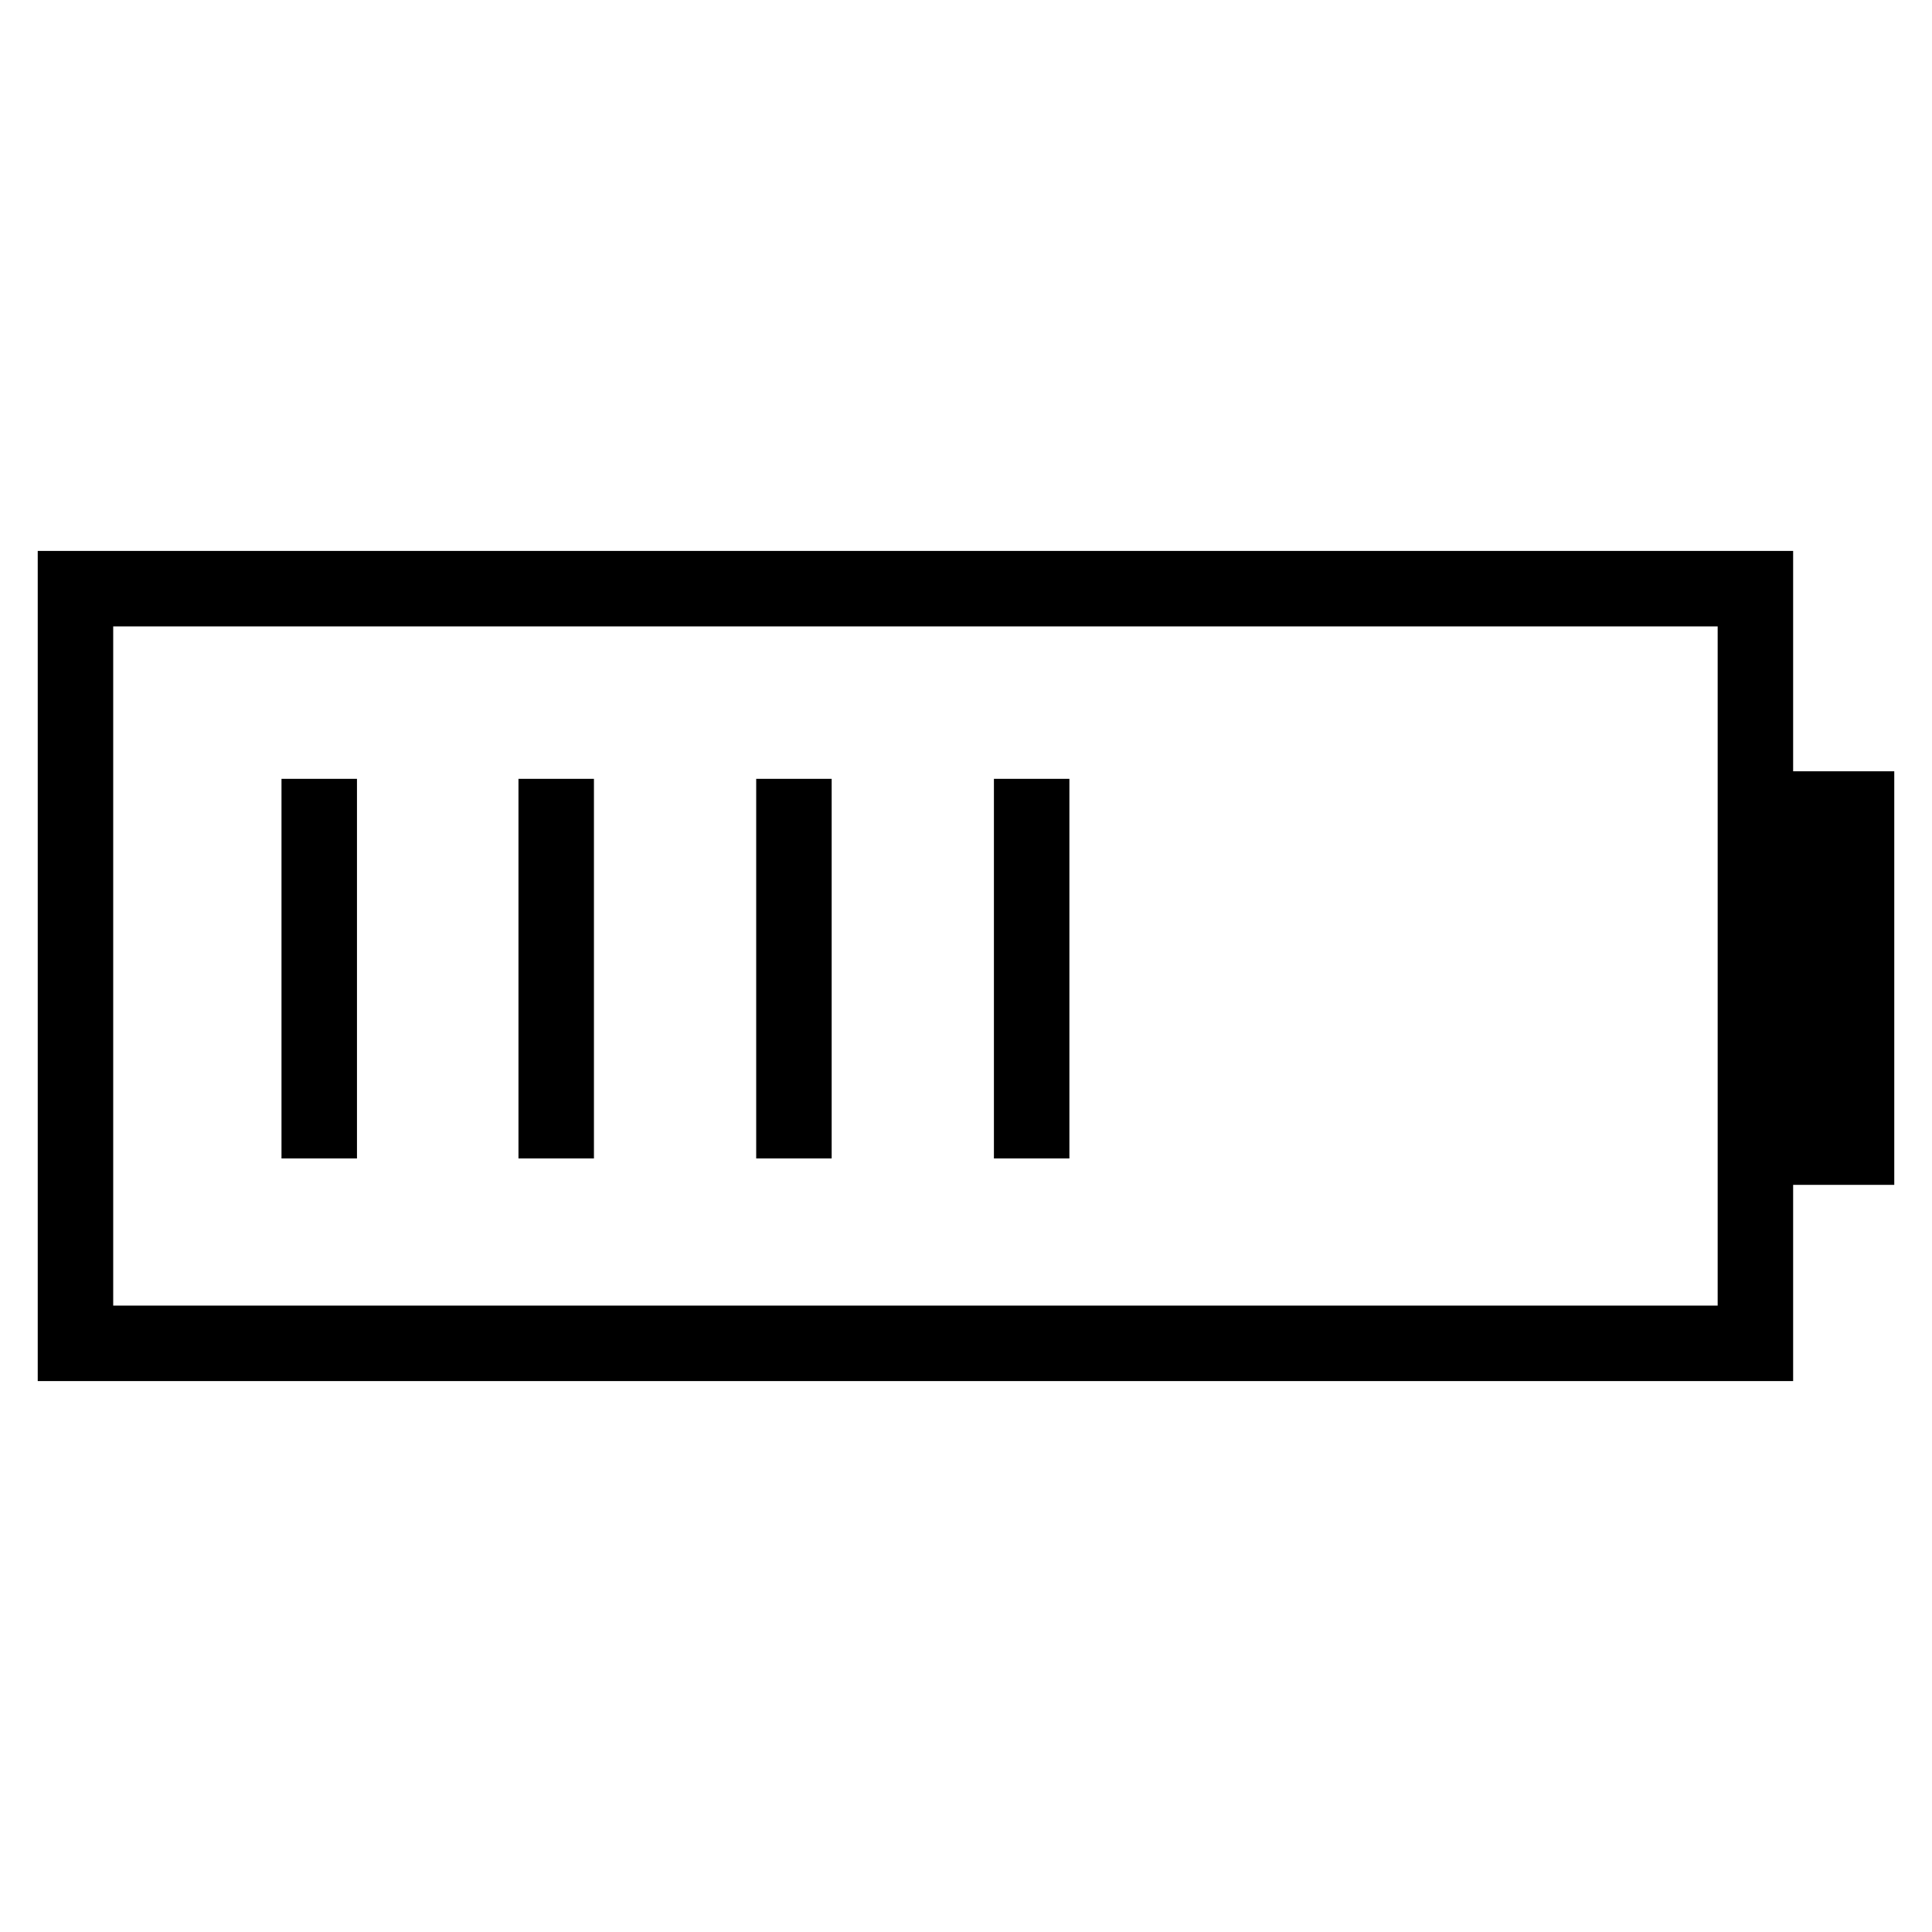 <?xml version="1.0" encoding="utf-8"?>
<!-- Svg Vector Icons : http://www.onlinewebfonts.com/icon -->
<!DOCTYPE svg PUBLIC "-//W3C//DTD SVG 1.1//EN" "http://www.w3.org/Graphics/SVG/1.1/DTD/svg11.dtd">
<svg version="1.1" xmlns="http://www.w3.org/2000/svg" xmlns:xlink="http://www.w3.org/1999/xlink" x="0px" y="0px" viewBox="0 0 256 256" enable-background="new 0 0 256 256" xml:space="preserve">
<g> <path stroke-width="10" fill-opacity="0" stroke="#000000"  d="M10,78h222.6V178H10V78z M42.3,103.2v50.3V103.2z M73.7,103.2v50.3V103.2z M105.2,103.2v50.3V103.2z  M136.7,103.2v50.3V103.2z M237.3,107.2h8.7V152h-8.7V107.2z"/></g>
</svg>